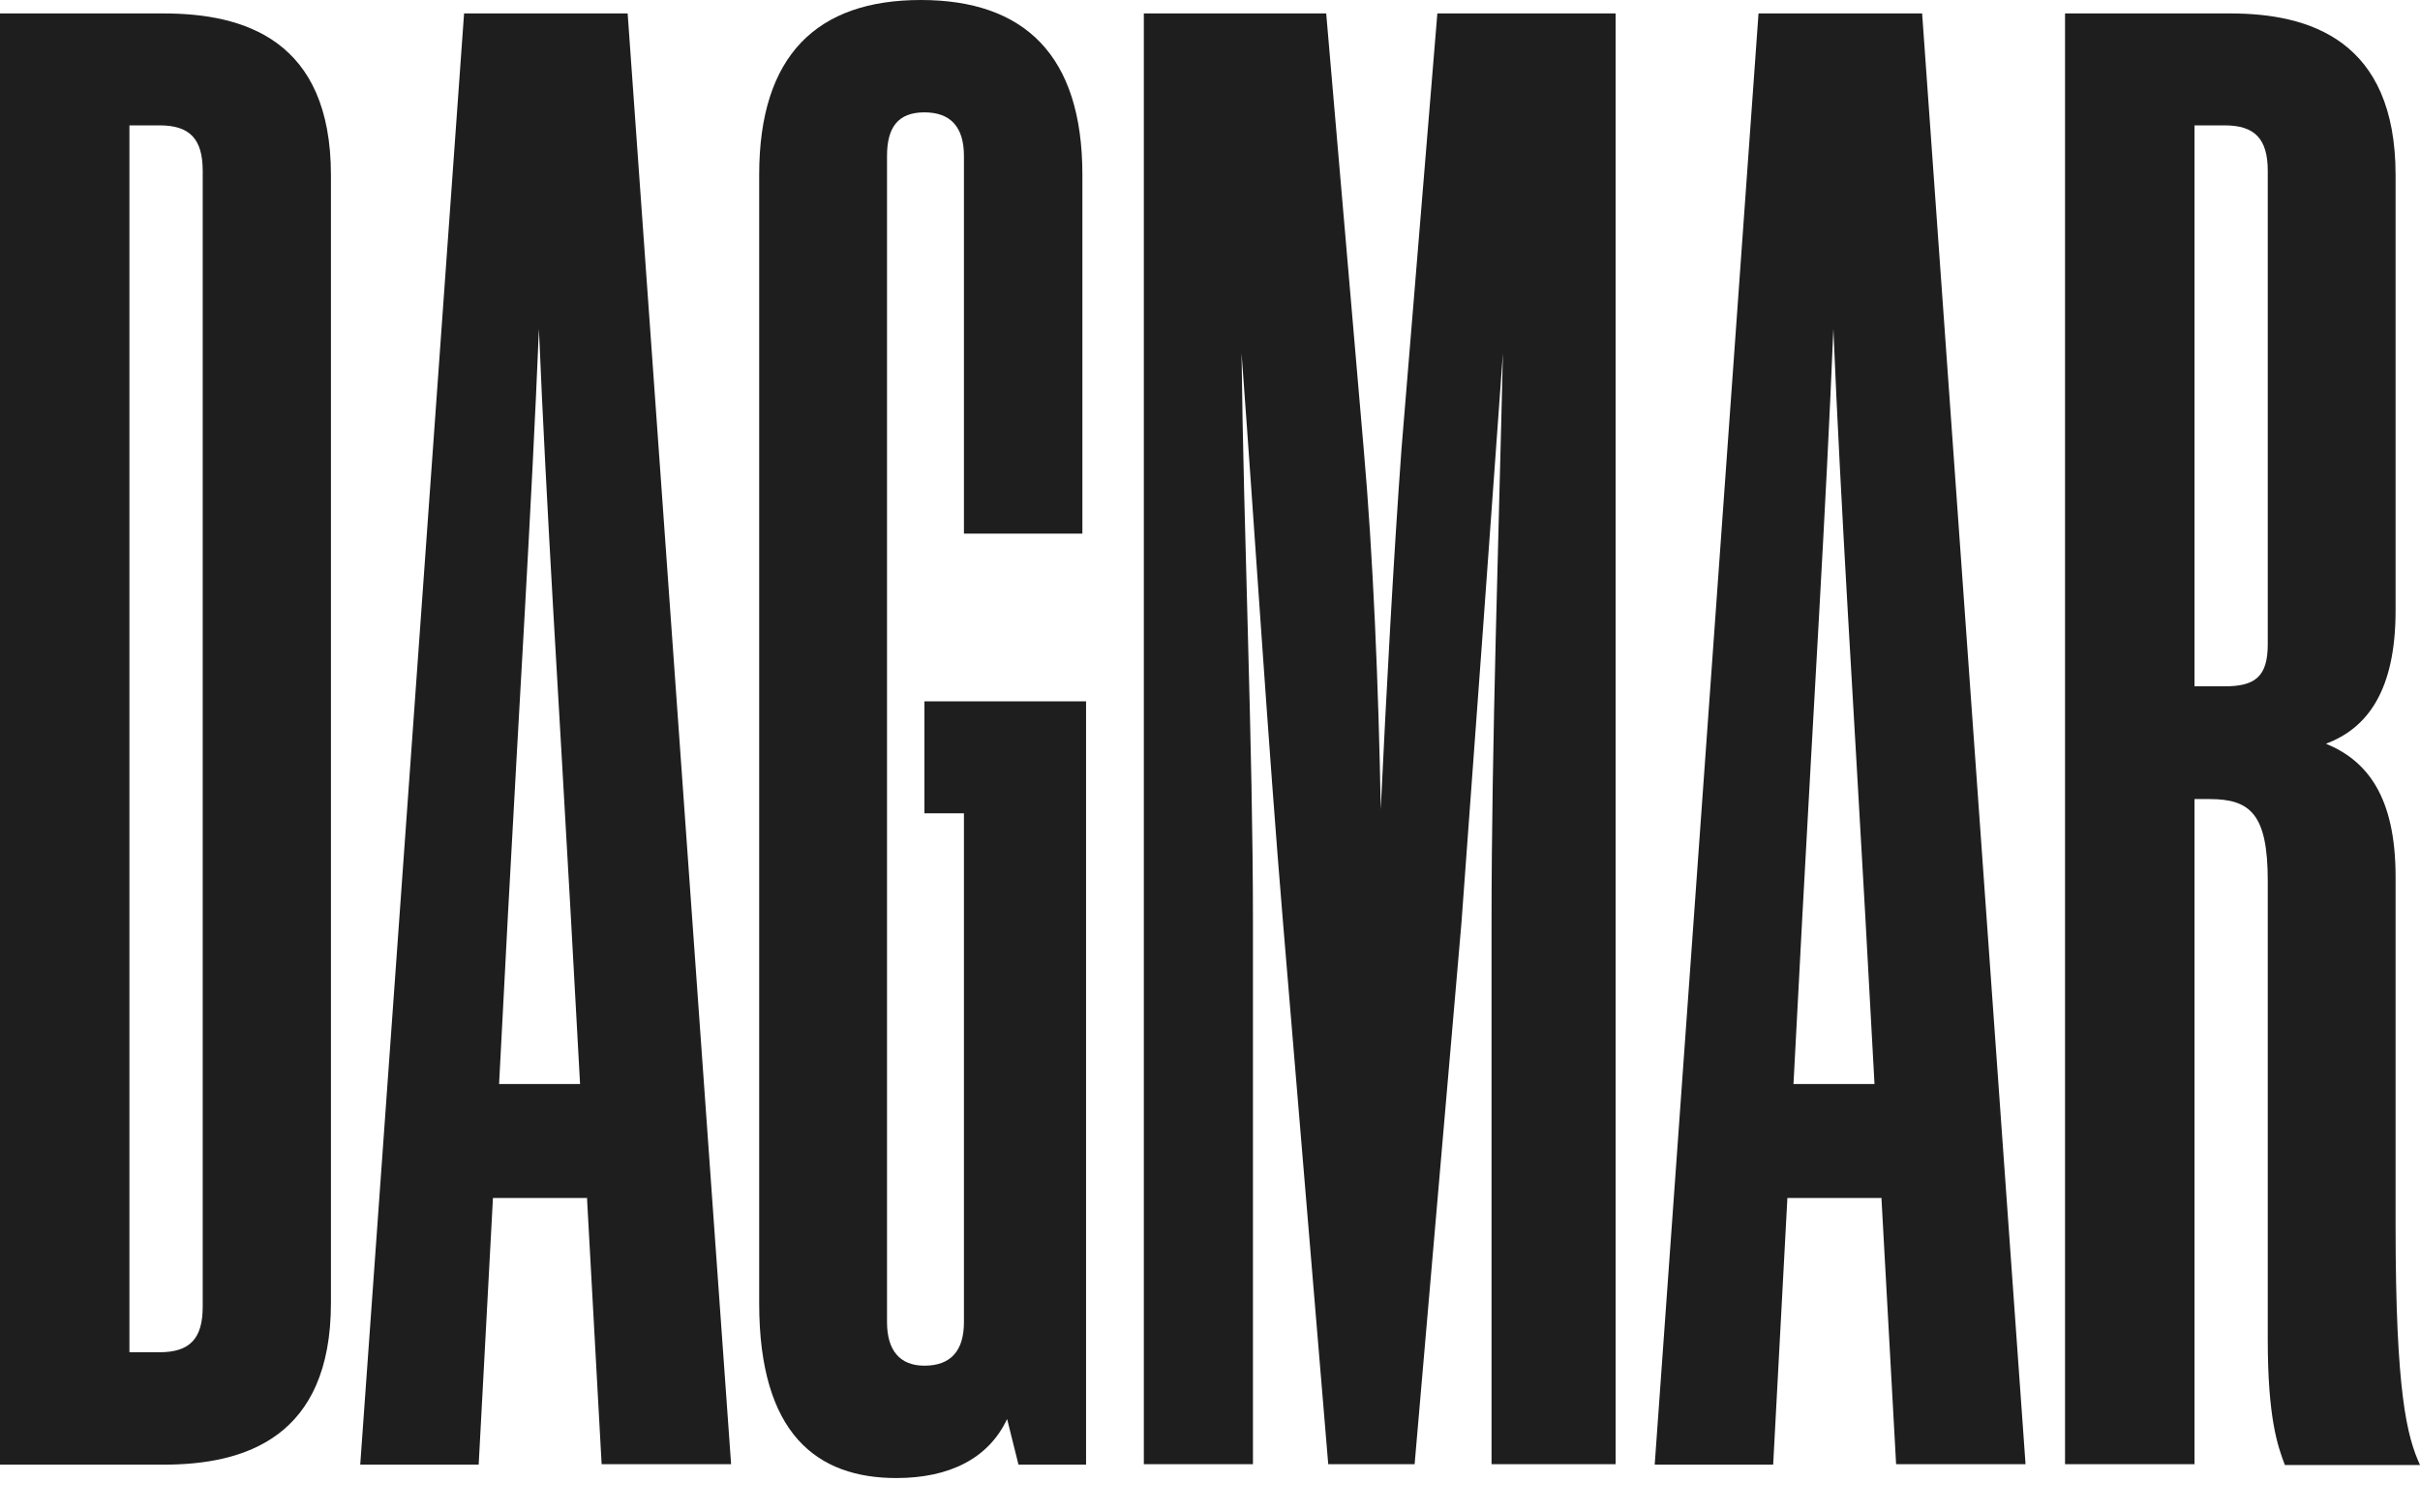<svg width="56" height="35" viewBox="0 0 56 35" fill="none" xmlns="http://www.w3.org/2000/svg">
<g clip-path="url(#clip0_4431_7260)">
<path d="M0 0.311H3.787C5.652 0.311 7.658 0.923 7.658 4.051V30.153C7.658 33.271 5.661 33.893 3.787 33.893H0V0.311ZM2.995 2.901V31.292H3.692C4.389 31.292 4.691 30.981 4.691 30.237V3.956C4.691 3.212 4.389 2.901 3.692 2.901H2.995Z" fill="#1E1E1E"/>
<path d="M13.574 27.722H11.407L11.077 33.892H8.336L10.739 0.311H14.524L16.918 33.883H13.922L13.583 27.713L13.574 27.722ZM11.549 25.085H13.423L13.206 21.147C12.943 16.4 12.641 11.737 12.471 7.611C12.302 11.746 12.009 16.39 11.755 21.147L11.549 25.085Z" fill="#1E1E1E"/>
<path d="M43.528 27.722H41.361L41.032 33.892H38.291L40.693 0.311H44.479L46.872 33.883H43.877L43.537 27.713L43.528 27.722ZM41.503 25.085H43.377L43.161 21.147C42.897 16.4 42.596 11.737 42.425 7.611C42.256 11.746 41.964 16.39 41.71 21.147L41.502 25.085H41.503Z" fill="#1E1E1E"/>
<path d="M22.306 18.82H21.392V16.23H25.132V33.892H23.568L23.305 32.837C22.871 33.76 21.957 34.203 20.742 34.203C18.915 34.203 17.568 33.195 17.568 30.162V4.041C17.568 1.272 18.915 0 21.308 0C23.7 0 25.047 1.272 25.047 4.041V12.349H22.306V3.608C22.306 2.948 22.005 2.6 21.392 2.6C20.78 2.6 20.526 2.948 20.526 3.608V30.595C20.526 31.254 20.827 31.603 21.392 31.603C22.005 31.603 22.306 31.254 22.306 30.595V18.82Z" fill="#1E1E1E"/>
<path d="M32.432 10.381L33.261 0.311H37.386V33.883H34.515V21.364C34.515 17.239 34.684 12.349 34.778 8.176C34.477 12.349 34.128 17.191 33.818 21.364L32.735 33.883H30.736L29.691 21.364C29.343 17.191 29.041 12.349 28.73 8.176C28.777 12.349 28.994 17.238 28.994 21.364V33.883H26.469V0.311H30.689L31.556 10.381C31.773 12.83 31.904 15.947 31.951 18.726C32.083 15.948 32.253 12.83 32.432 10.381Z" fill="#1E1E1E"/>
<path d="M50.782 18.472V33.883H47.786V0.311H51.611C53.438 0.311 55.435 0.923 55.435 4.051V14.13C55.435 15.976 54.785 16.852 53.824 17.21C54.785 17.605 55.435 18.444 55.435 20.29V28.362C55.435 32.234 55.699 33.242 56 33.901H52.873C52.703 33.458 52.477 32.8 52.477 31V20.384C52.477 18.849 52.082 18.491 51.13 18.491H50.782V18.472ZM51.479 15.882C52.176 15.882 52.477 15.665 52.477 14.911V3.956C52.477 3.212 52.176 2.901 51.479 2.901H50.782V15.882H51.479Z" fill="#1E1E1E"/>
</g>
<defs>
<clipPath id="clip0_4431_7260">
<rect width="56" height="34.203" fill="white"/>
</clipPath>
</defs>
</svg>
